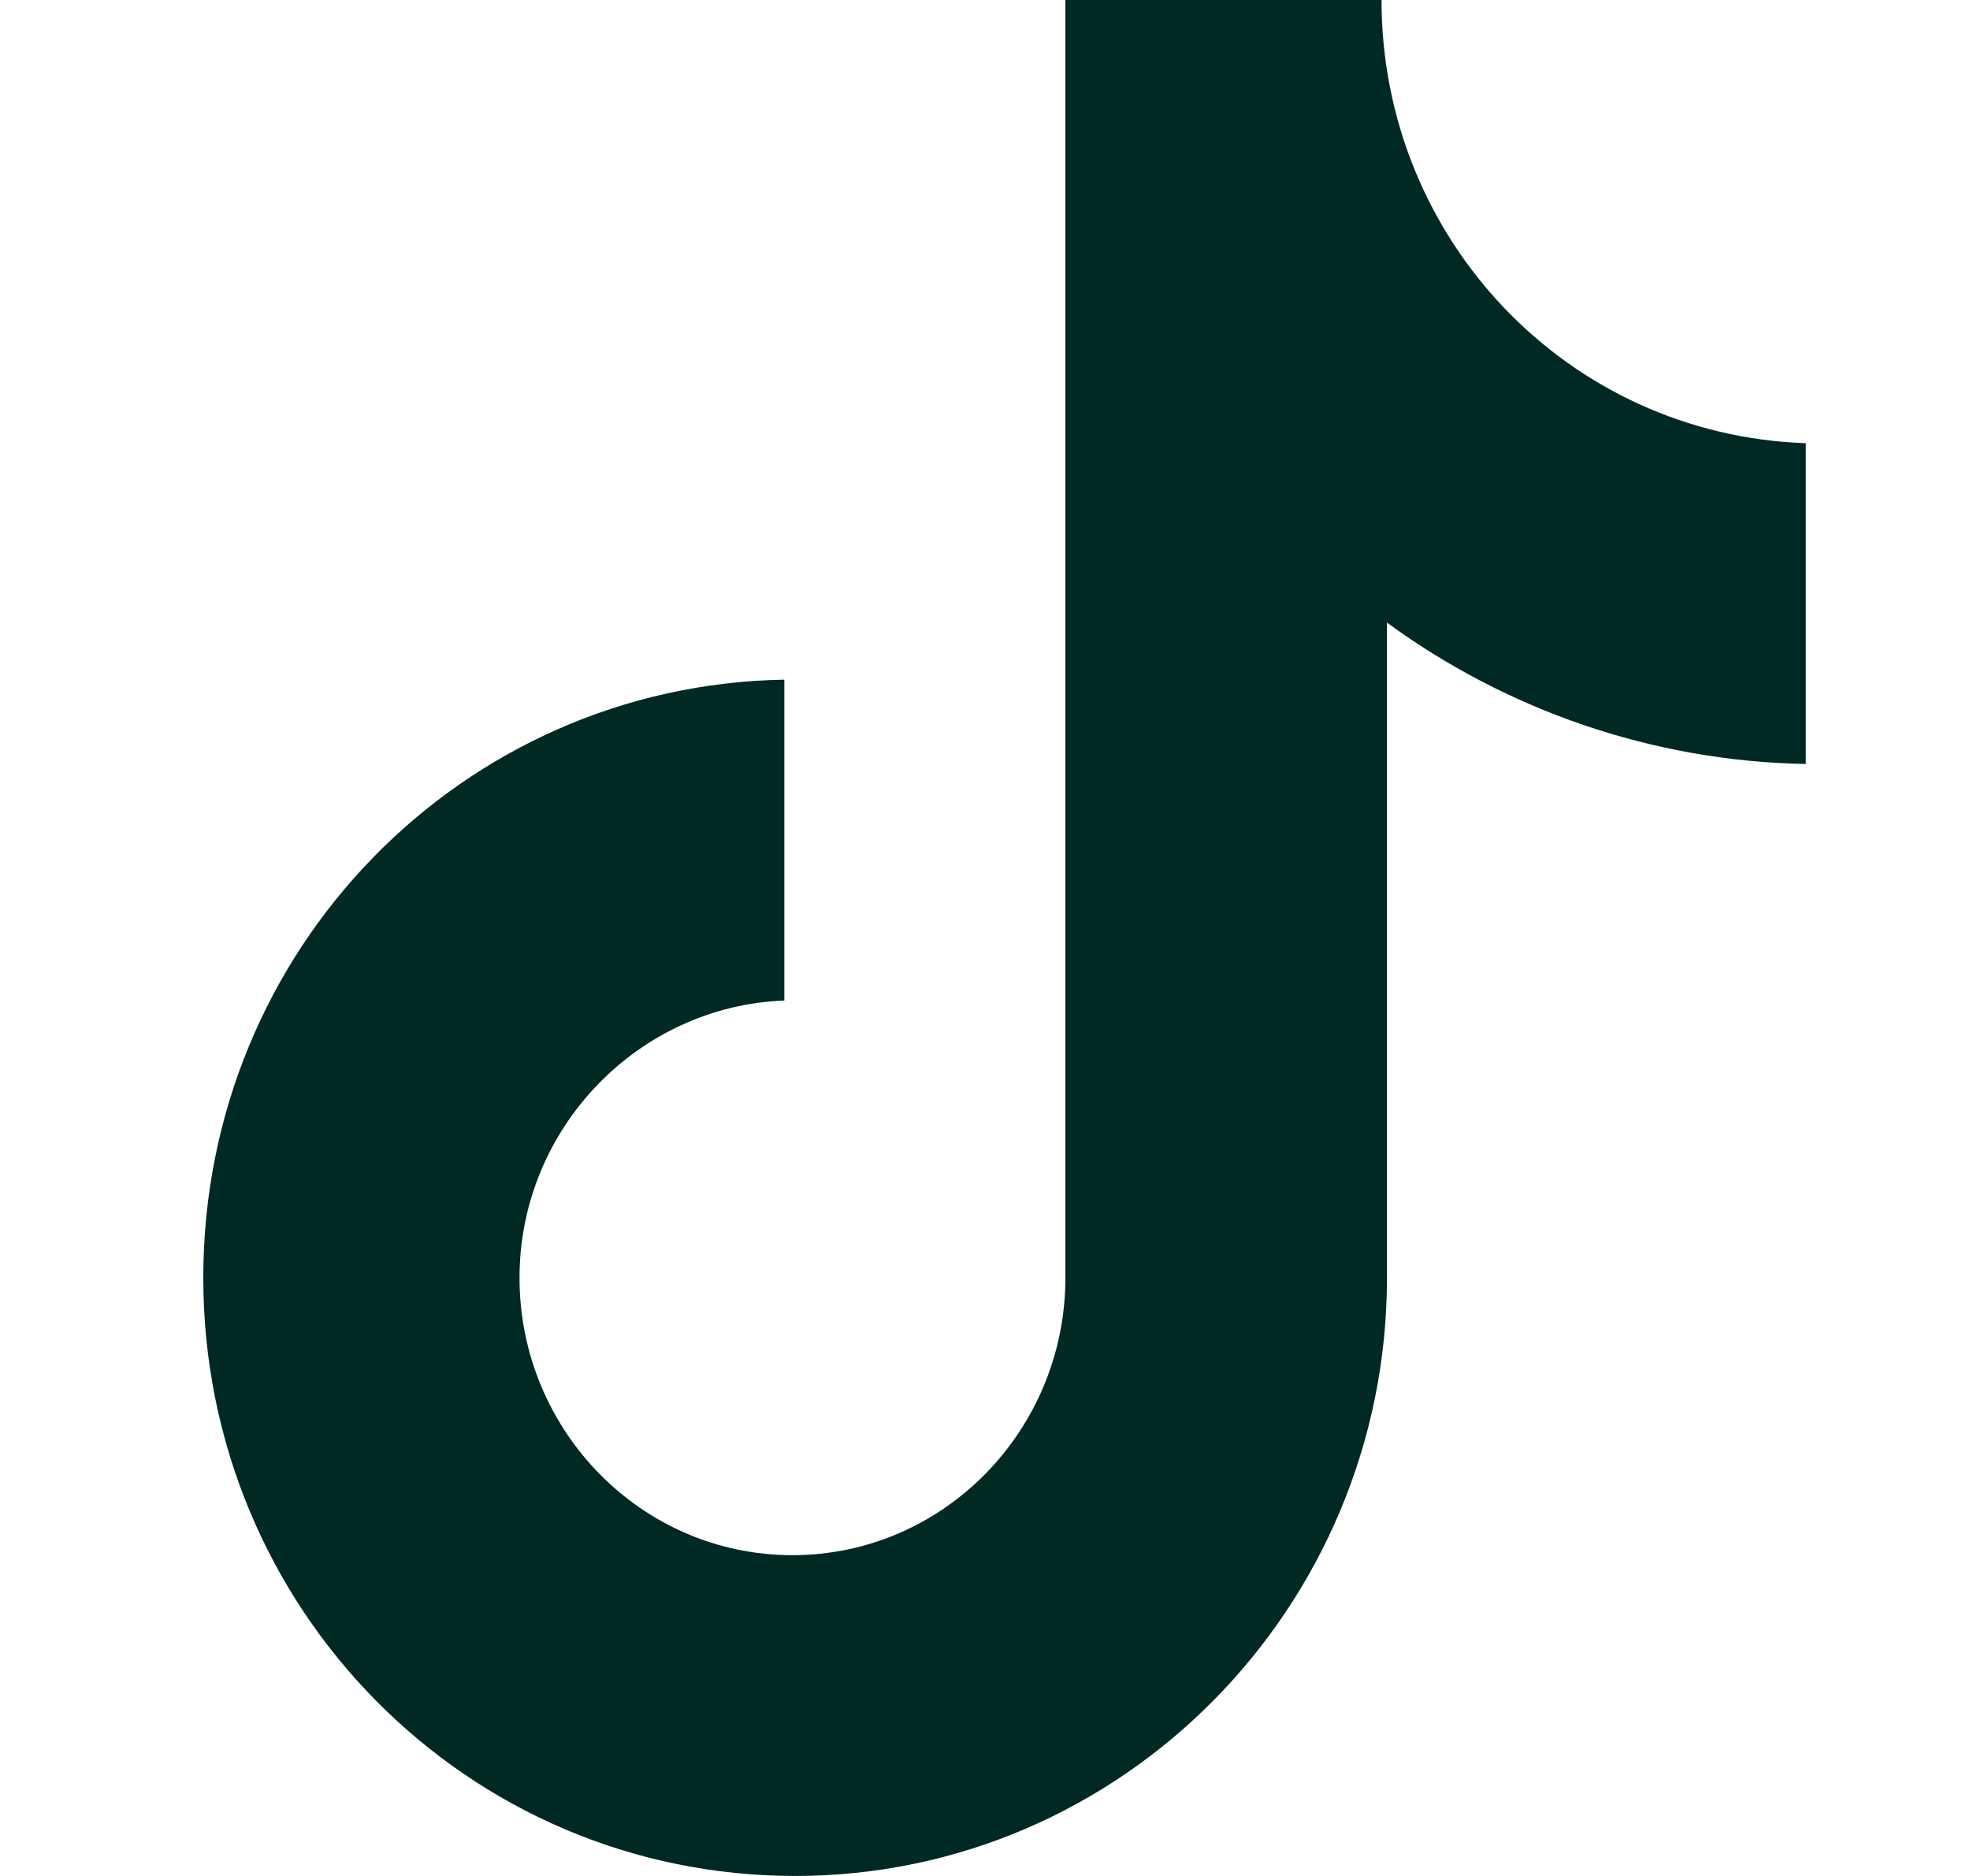 <svg width="21" height="20" viewBox="0 0 21 20" fill="none" xmlns="http://www.w3.org/2000/svg">
<path d="M14.727 0H11.357V13.623C11.357 15.246 10.06 16.58 8.447 16.58C6.834 16.58 5.538 15.246 5.538 13.623C5.538 12.029 6.805 10.725 8.361 10.667V7.246C4.933 7.304 2.167 10.116 2.167 13.623C2.167 17.159 4.99 20 8.476 20C11.962 20 14.785 17.13 14.785 13.623V6.638C16.053 7.565 17.608 8.116 19.25 8.145V4.725C16.715 4.638 14.727 2.551 14.727 0Z" fill="#012924"/>
</svg>
